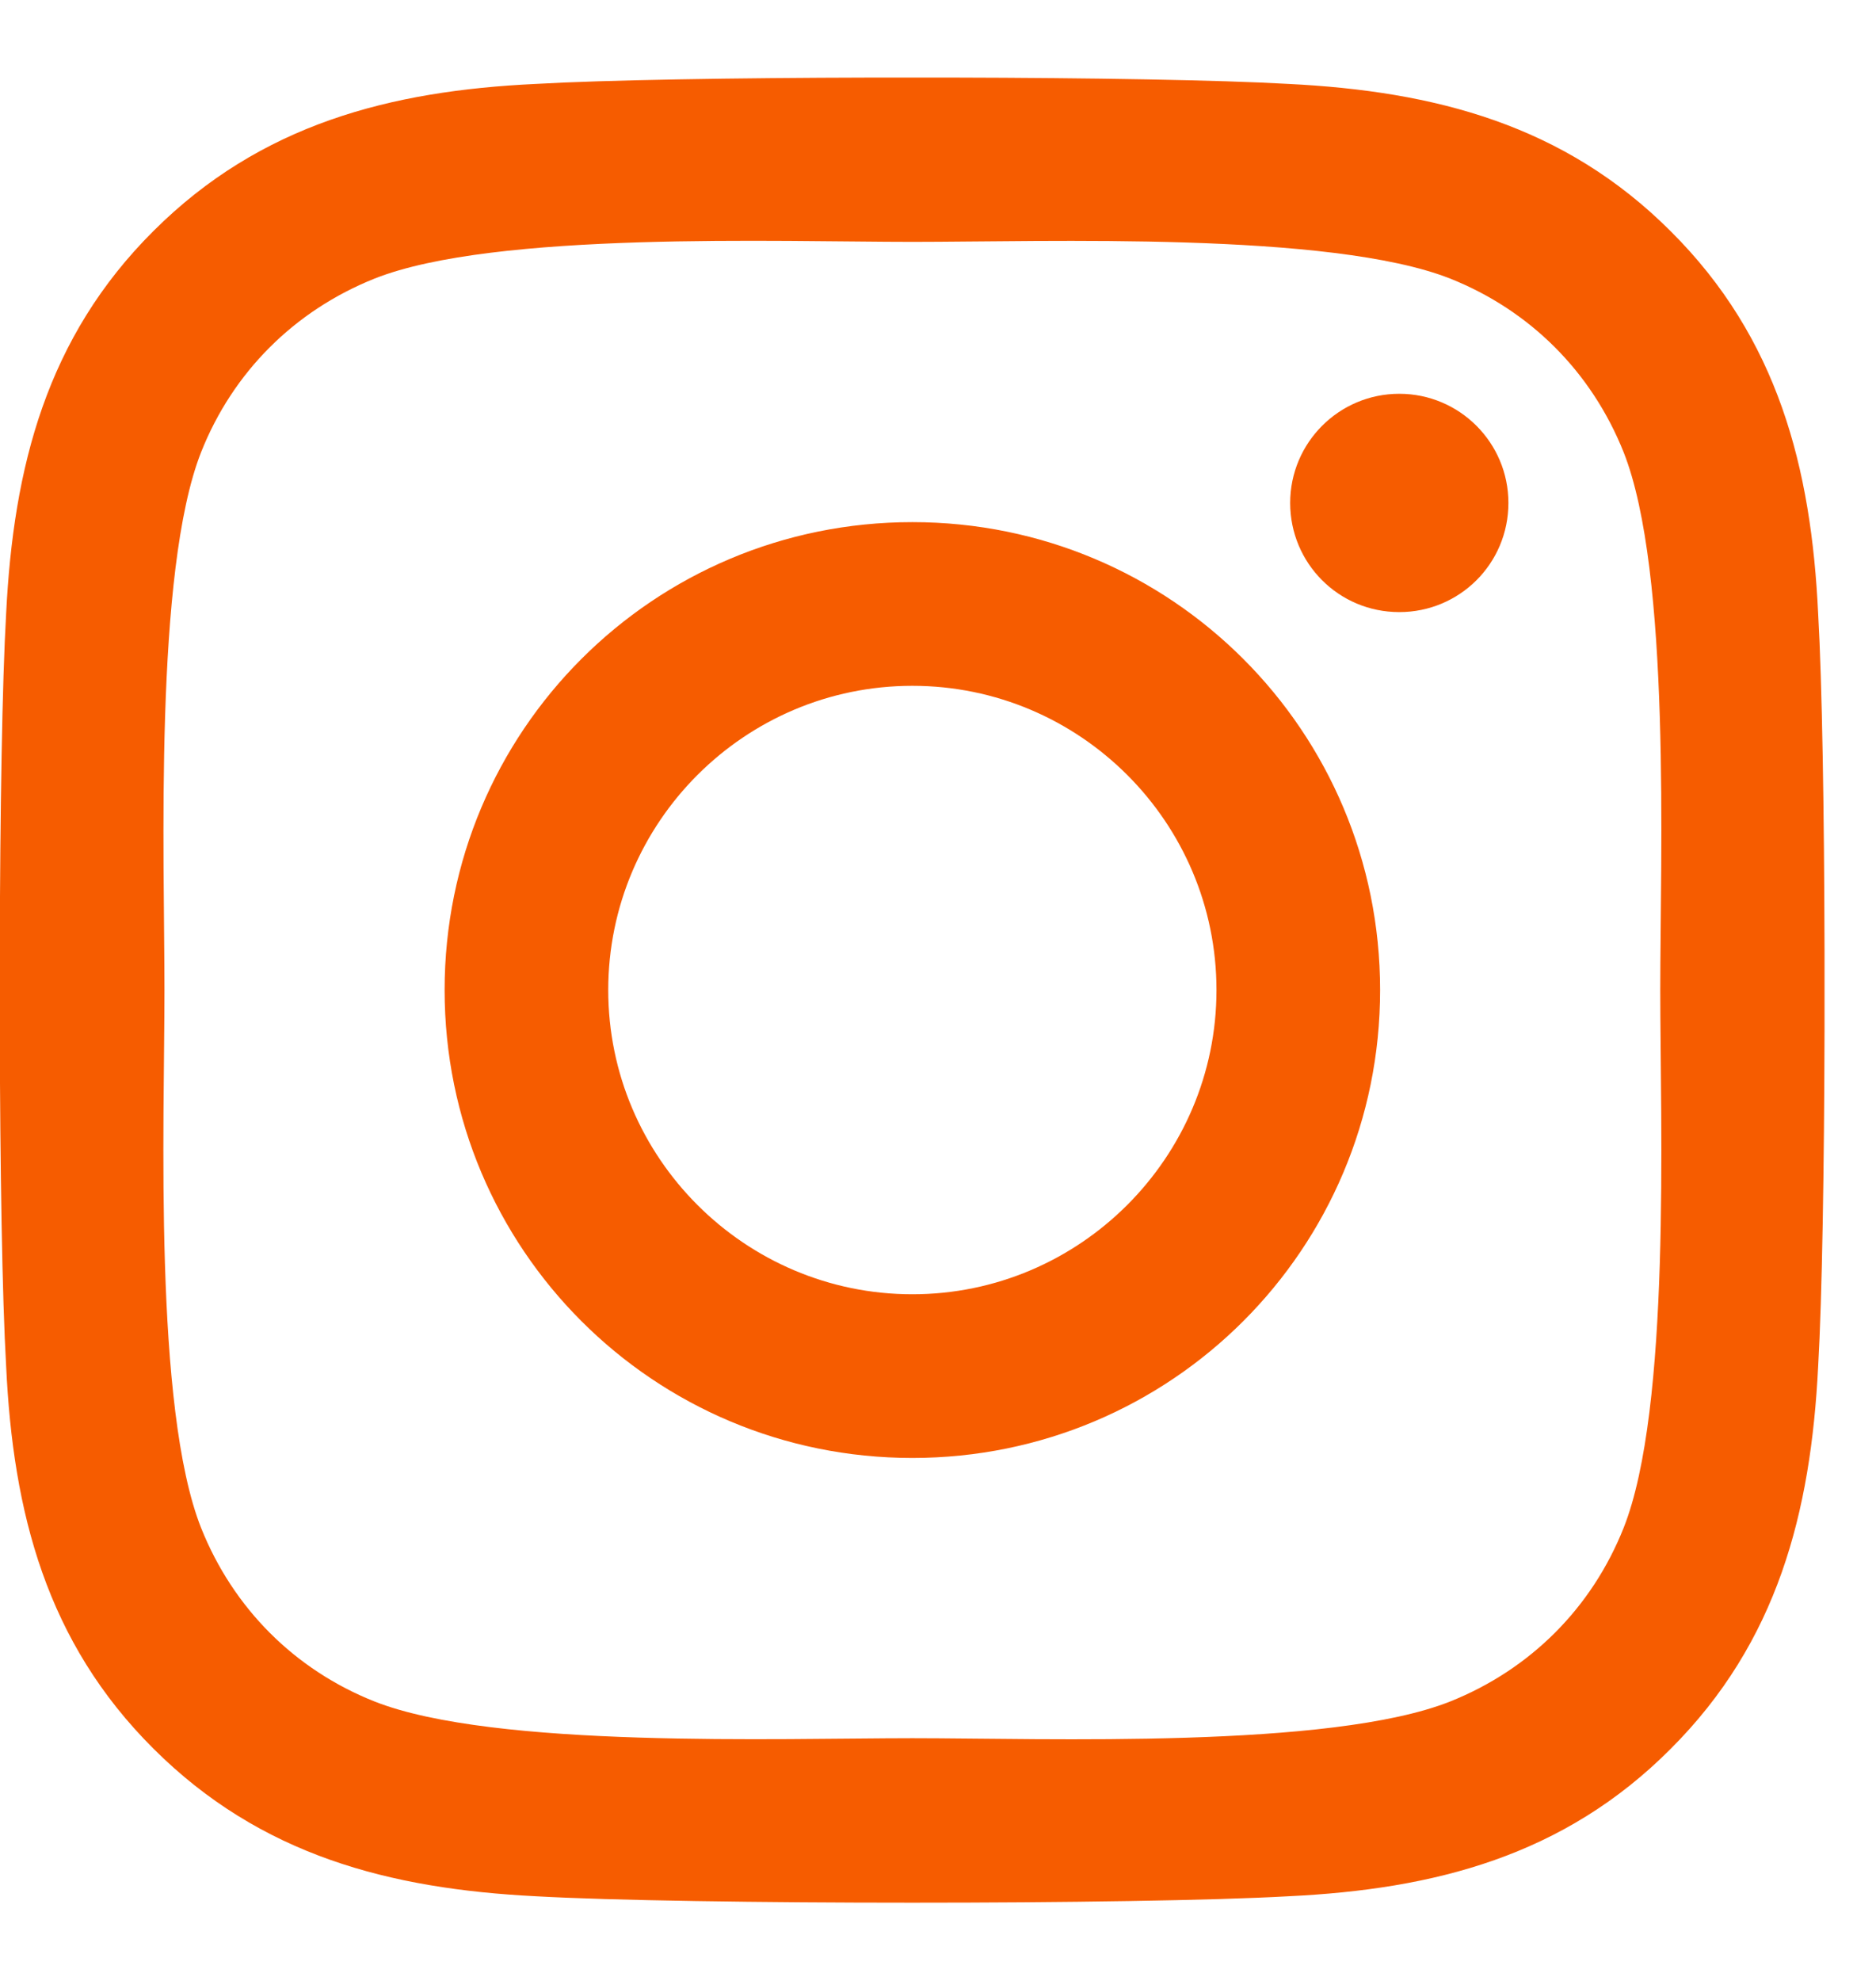<?xml version="1.0" encoding="UTF-8"?>
<svg width="18px" height="19px" viewBox="0 0 18 19" version="1.1" xmlns="http://www.w3.org/2000/svg" xmlns:xlink="http://www.w3.org/1999/xlink">
    <title>281235B0-EC34-41F0-9282-4AE198D4773F</title>
    <g id="Horse-Owner" stroke="none" stroke-width="1" fill="none" fill-rule="evenodd">
        <g id="Styles-&amp;-Components" transform="translate(-140, -10263)" fill="#F65C00" fill-rule="nonzero">
            <g id="global-components" transform="translate(0, 6804)">
                <path d="M152.363,3477.188 C153.766,3477.121 155.008,3476.801 156.031,3475.773 C157.055,3474.75 157.375,3473.508 157.445,3472.105 C157.483,3471.449 157.503,3470.196 157.506,3468.889 L157.506,3468.103 C157.503,3466.796 157.483,3465.544 157.445,3464.887 C157.379,3463.484 157.059,3462.242 156.031,3461.219 C155.008,3460.195 153.766,3459.875 152.363,3459.805 C151.706,3459.767 150.453,3459.747 149.145,3459.744 L148.359,3459.744 C147.051,3459.747 145.798,3459.767 145.141,3459.805 C143.742,3459.871 142.5,3460.191 141.473,3461.215 C140.445,3462.238 140.129,3463.481 140.059,3464.883 C140.021,3465.54 140.001,3466.793 139.998,3468.101 L139.998,3468.888 C140.001,3470.195 140.021,3471.449 140.059,3472.105 C140.125,3473.508 140.445,3474.75 141.473,3475.773 C142.5,3476.797 143.738,3477.117 145.141,3477.188 C146.586,3477.27 150.918,3477.27 152.363,3477.188 Z M148.754,3475.672 C147.48,3475.672 144.742,3475.773 143.594,3475.32 C142.828,3475.016 142.238,3474.426 141.93,3473.656 C141.473,3472.504 141.578,3469.77 141.578,3468.496 C141.578,3467.223 141.477,3464.484 141.93,3463.336 C142.234,3462.57 142.824,3461.98 143.594,3461.672 C144.746,3461.215 147.48,3461.32 148.754,3461.32 C150.027,3461.32 152.766,3461.219 153.914,3461.672 C154.68,3461.977 155.27,3462.566 155.578,3463.336 C156.035,3464.488 155.93,3467.223 155.93,3468.496 C155.93,3469.77 156.035,3472.508 155.578,3473.656 C155.273,3474.422 154.684,3475.012 153.914,3475.32 C152.762,3475.777 150.027,3475.672 148.754,3475.672 Z M153.426,3464.871 C154.004,3464.871 154.473,3464.406 154.473,3463.824 C154.473,3463.246 154.004,3462.777 153.426,3462.777 C152.848,3462.777 152.379,3463.246 152.379,3463.824 C152.379,3464.402 152.844,3464.871 153.426,3464.871 Z M148.754,3472.984 C151.238,3472.984 153.242,3470.98 153.242,3468.496 C153.242,3466.012 151.238,3464.008 148.754,3464.008 C146.27,3464.008 144.266,3466.012 144.266,3468.496 C144.266,3470.98 146.27,3472.984 148.754,3472.984 Z M148.754,3471.414 C147.148,3471.414 145.836,3470.105 145.836,3468.496 C145.836,3466.887 147.145,3465.578 148.754,3465.578 C150.363,3465.578 151.672,3466.887 151.672,3468.496 C151.672,3470.105 150.359,3471.414 148.754,3471.414 Z" id="instagram"></path>
            </g>
        </g>
    </g>
</svg>